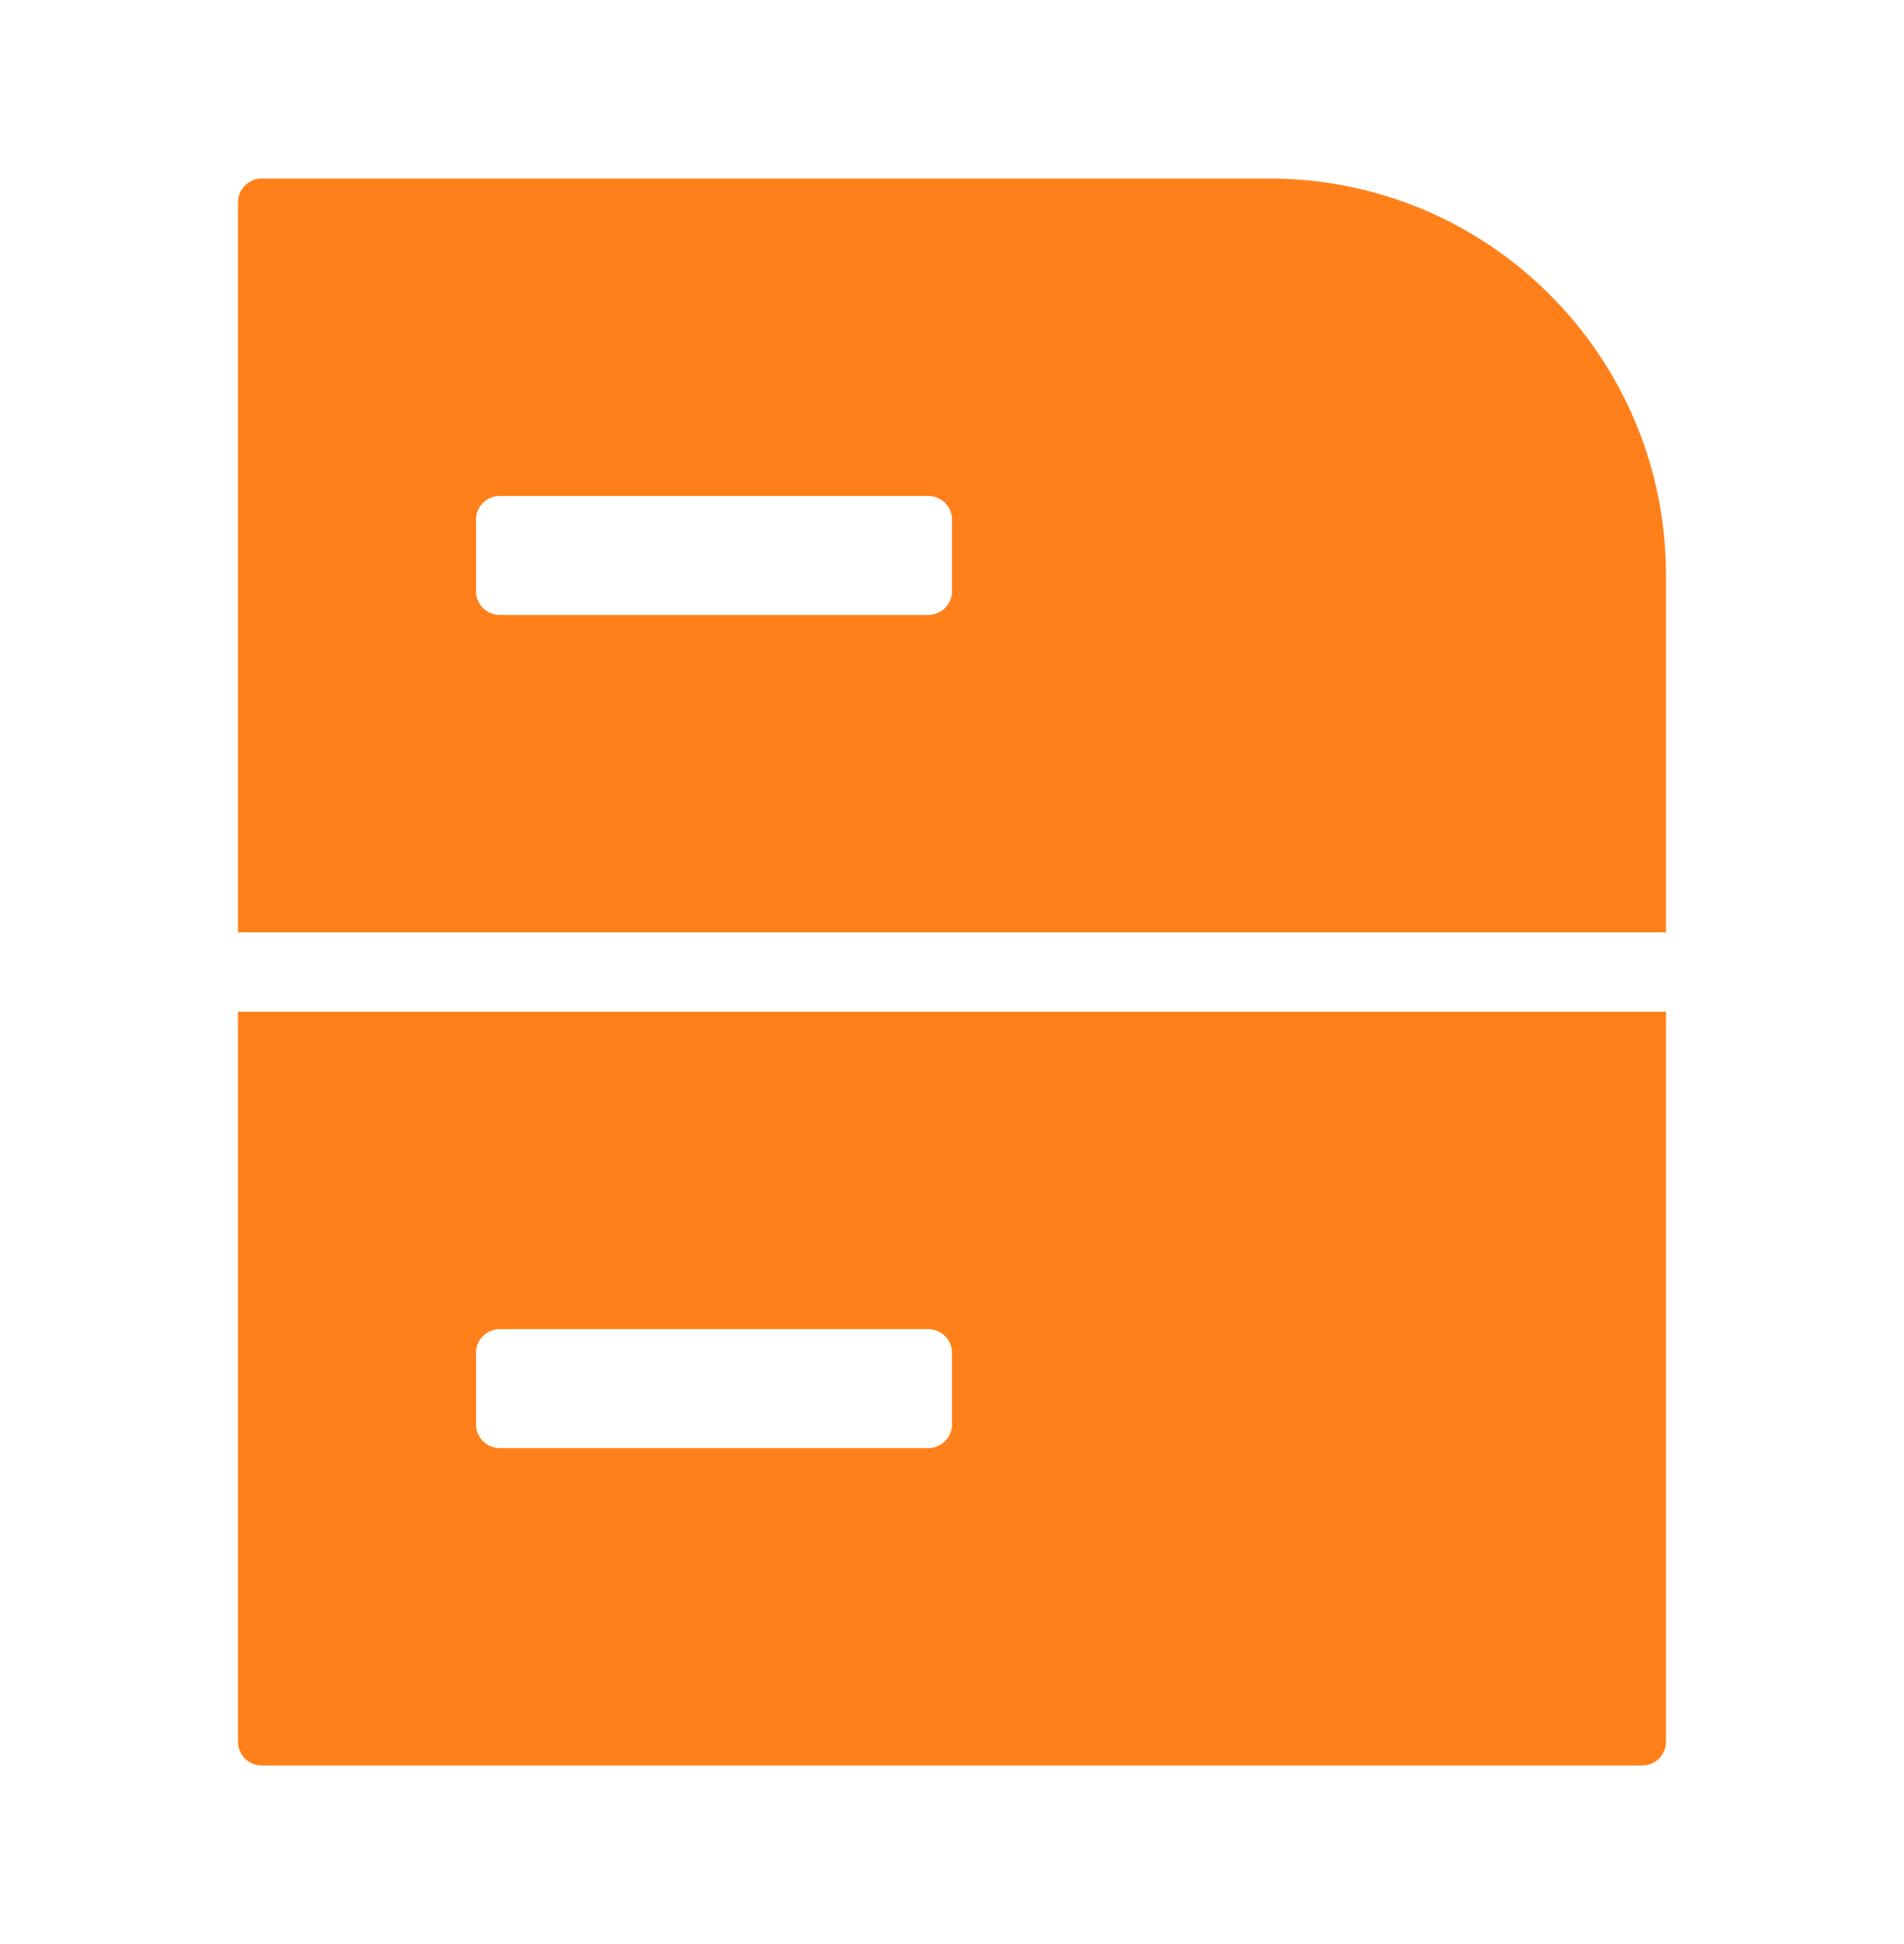 <svg width="48" height="49" viewBox="0 0 48 49" fill="none" xmlns="http://www.w3.org/2000/svg">
<path fill-rule="evenodd" clip-rule="evenodd" d="M42 25.5H6V43.9C6 44.231 6.269 44.5 6.6 44.5H41.4C41.731 44.5 42 44.231 42 43.9V25.5ZM12.6 33.5C12.269 33.5 12 33.769 12 34.1V35.9C12 36.231 12.269 36.5 12.6 36.5H23.4C23.731 36.5 24 36.231 24 35.9V34.1C24 33.769 23.731 33.5 23.4 33.5H12.6Z" fill="#FF801A"/>
<path fill-rule="evenodd" clip-rule="evenodd" d="M6.6 4.5C6.269 4.5 6 4.769 6 5.1V23.5H42V14.5C42 8.977 37.523 4.5 32 4.5H6.6ZM12.6 12.5C12.269 12.5 12 12.769 12 13.1V14.9C12 15.231 12.269 15.5 12.6 15.5H23.4C23.731 15.5 24 15.231 24 14.9V13.1C24 12.769 23.731 12.5 23.4 12.5H12.6Z" fill="#FF801A"/>
</svg>
